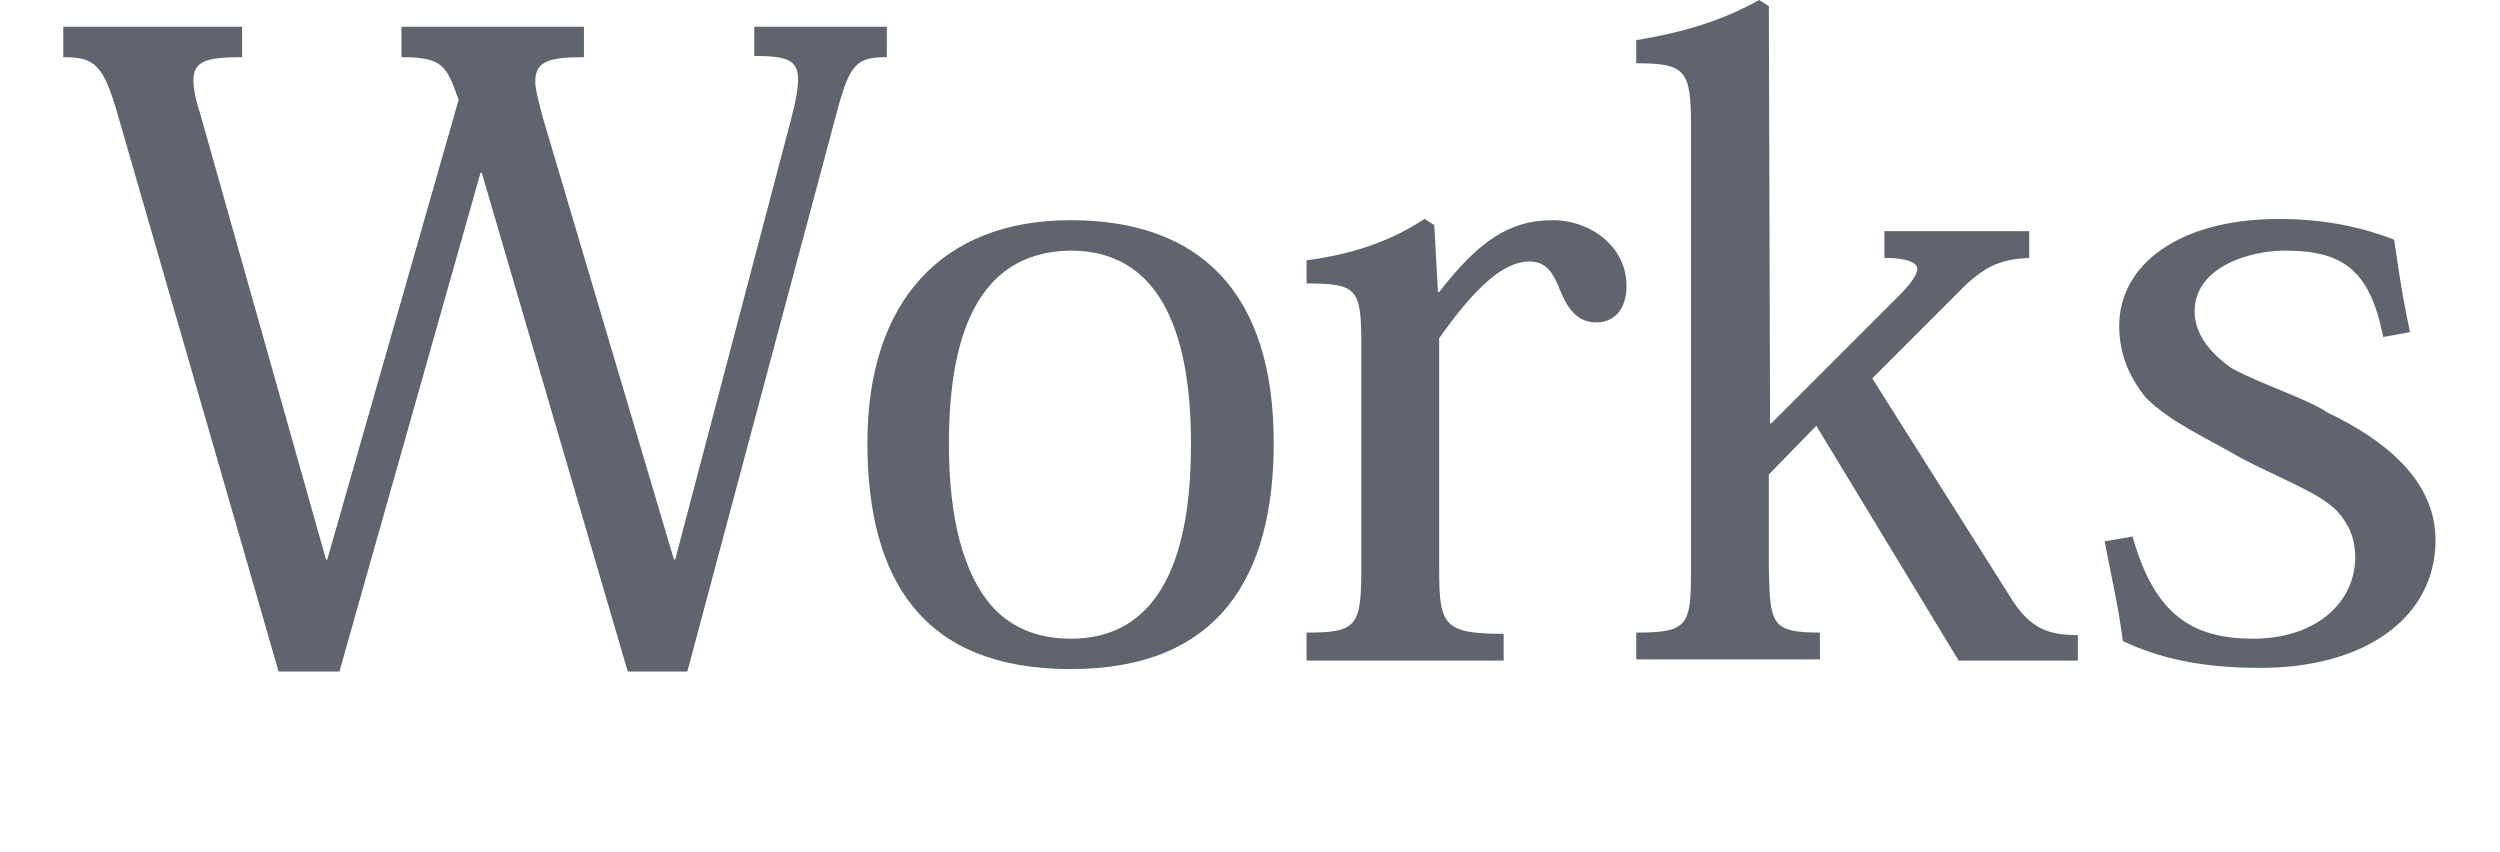 <?xml version="1.0" encoding="utf-8"?>
<!-- Generator: Adobe Illustrator 26.5.1, SVG Export Plug-In . SVG Version: 6.00 Build 0)  -->
<svg version="1.1" id="_レイヤー_2" xmlns="http://www.w3.org/2000/svg" xmlns:xlink="http://www.w3.org/1999/xlink" x="0px"
	 y="0px" viewBox="0 0 205.5 70" style="enable-background:new 0 0 205.5 70;" xml:space="preserve">
<style type="text/css">
	.st0{fill:#60646E;}
</style>
<g id="_レイヤー_1-2">
	<g>
		<path class="st0" d="M72.9,4.7c-2.4,0-3,0.5-4,4.1L56.5,55.2h-4.9l-12-41h-0.1l-11.6,41h-5L9.7,9.5C8.5,5.3,7.8,4.7,5.2,4.7V2.2
			h14.7v2.5c-2.9,0-4,0.3-4,1.9c0,0.7,0.2,1.7,0.6,2.9L26.8,46h0.1L37.7,8.2c-1-2.8-1.3-3.5-4.7-3.5V2.2h15v2.5c-2.8,0-4,0.3-4,2
			c0,0.7,0.3,1.7,0.6,2.9L55.4,46h0.1L65,9.9c0.4-1.5,0.6-2.6,0.6-3.4c0-1.6-1-1.9-3.6-1.9V2.2h10.9C72.9,2.2,72.9,4.7,72.9,4.7z"/>
		<path class="st0" d="M71.3,36.4c0-11.6,6.1-18.3,16.7-18.3s16.7,5.9,16.7,18.3c0,11-4.5,18.6-16.7,18.6S71.3,47.6,71.3,36.4z
			 M78,36.5c0,6.4,1.3,10.4,3.1,12.8c1.5,2,3.8,3.2,6.9,3.2c8.4,0,9.9-8.8,9.9-16c0-9.8-2.9-15.9-9.9-15.9
			C80.1,20.7,78,28.1,78,36.5z"/>
		<path class="st0" d="M118.2,24h0.1c3.2-4.1,5.7-5.9,9.3-5.9c3.2,0,6.1,2.2,6.1,5.4c0,1.8-0.9,3-2.5,3c-1.3,0-2.2-0.8-2.9-2.5
			c-0.7-1.8-1.3-2.5-2.6-2.5c-2.3,0-4.7,2.5-7.4,6.3v19.1c0,4.5,0.4,5.2,5.3,5.2v2.2h-16.2V52c4.1,0,4.5-0.5,4.5-5.2V28.2
			c0-4.5-0.4-4.9-4.5-4.9v-1.9c3.6-0.5,6.6-1.4,9.7-3.4l0.8,0.5C117.9,18.5,118.2,24,118.2,24z"/>
		<path class="st0" d="M145.5,34.8h0.1l10.5-10.5c0.9-0.9,1.5-1.7,1.5-2.2s-0.8-0.9-2.7-0.9V19h11.9v2.2c-2.2,0.1-3.5,0.6-5.3,2.3
			l-7.6,7.6l11.3,17.9c1.7,2.8,3.3,3.2,5.6,3.2v2.1H161L149.3,35l-3.9,4v7.8c0.1,4.5,0.2,5.2,4.2,5.2v2.2h-15.1V52
			c4.3,0,4.5-0.6,4.5-5.2V10.4c0-4.6-0.4-5.2-4.5-5.2V3.3c3.6-0.6,6.9-1.5,10.1-3.3l0.8,0.5L145.5,34.8L145.5,34.8z"/>
		<path class="st0" d="M175.3,44.1c1.8,6.5,5,8.4,9.9,8.4c5.2,0,8.4-3,8.4-6.7c0-1.5-0.5-2.7-1.5-3.8c-1.5-1.5-4.1-2.4-7.8-4.3
			c-3.1-1.8-5.9-3-7.9-5c-1.3-1.6-2.2-3.5-2.2-5.9c0-5.1,5-8.8,13.1-8.8c3.9,0,6.9,0.7,9.5,1.7c0.3,2,0.6,4.3,1.3,7.6l-2.2,0.4
			c-1.1-5.6-3.4-7.1-8.1-7.1c-2.8,0-7.4,1.3-7.4,5c0,1.8,1.2,3.4,3.1,4.7c2.4,1.3,6.2,2.5,7.8,3.6c4.6,2.2,8.9,5.5,8.9,10.5
			c0,6.3-5.7,10.5-14.4,10.5c-4.9,0-8.3-0.8-11.3-2.2c-0.4-3.1-1-5.5-1.5-8.2L175.3,44.1L175.3,44.1z"/>
	</g>
</g>
</svg>
